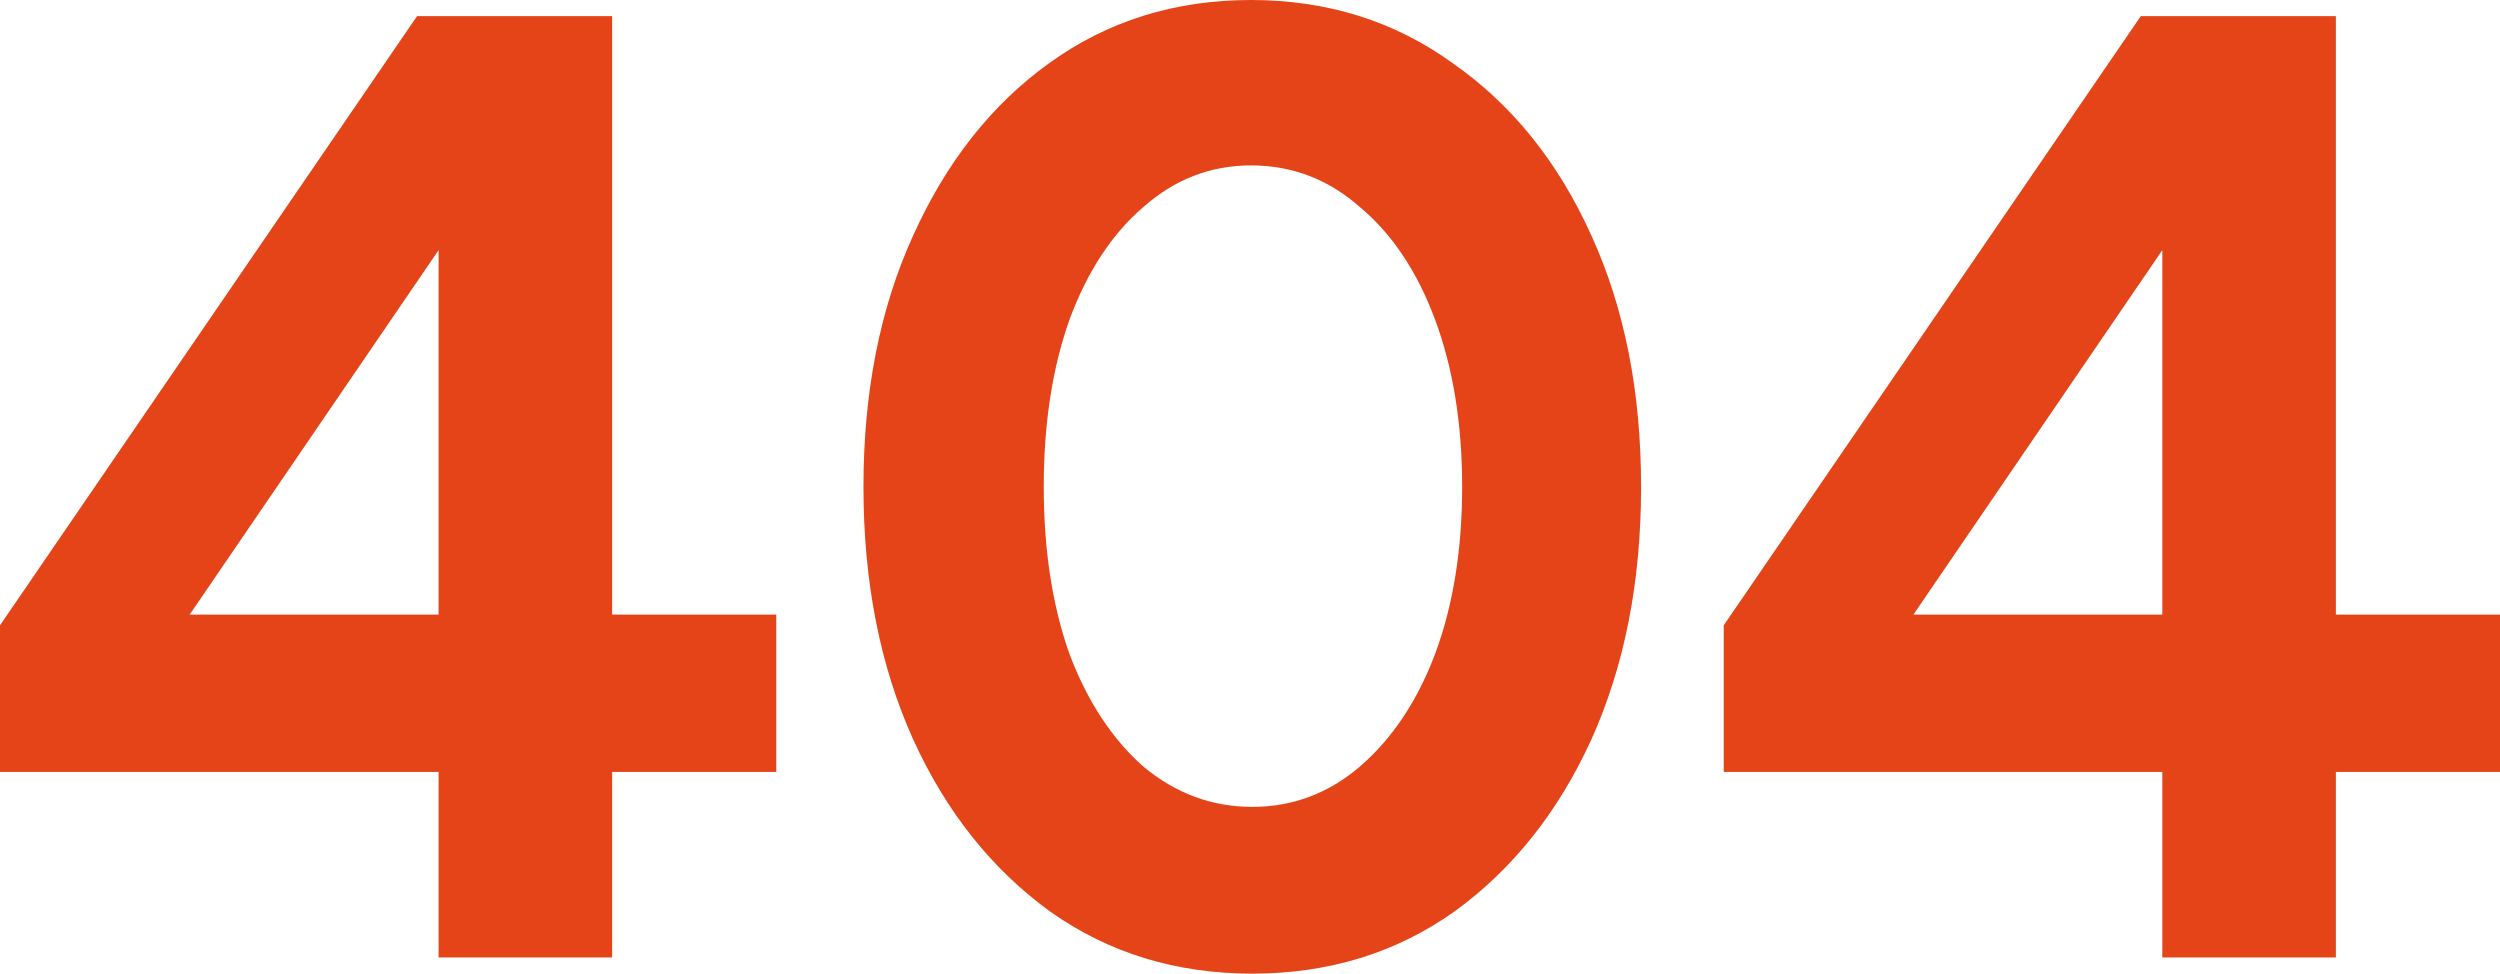 <svg width="493" height="192" viewBox="0 0 493 192" fill="none" xmlns="http://www.w3.org/2000/svg">
<path d="M426.409 188.818V152.221H339.92V123.315L422.164 3.182H460.633V121.193H493V152.221H460.633V188.818H426.409ZM377.328 121.193H426.409V49.326L377.328 121.193Z" fill="#E44417"/>
<path d="M246.948 192C231.914 192 218.649 187.934 207.153 179.801C195.656 171.492 186.636 160.177 180.092 145.856C173.547 131.359 170.275 114.74 170.275 96C170.275 77.26 173.547 60.729 180.092 46.409C186.636 31.912 195.568 20.597 206.887 12.464C218.384 4.155 231.649 0 246.683 0C261.717 0 274.982 4.155 286.478 12.464C298.152 20.597 307.26 31.912 313.805 46.409C320.349 60.729 323.621 77.26 323.621 96C323.621 114.74 320.349 131.359 313.805 145.856C307.26 160.177 298.24 171.492 286.744 179.801C275.247 187.934 261.982 192 246.948 192ZM246.948 159.116C254.907 159.116 261.982 156.464 268.172 151.16C274.54 145.68 279.492 138.254 283.029 128.884C286.567 119.337 288.335 108.376 288.335 96C288.335 83.624 286.567 72.663 283.029 63.116C279.492 53.569 274.54 46.144 268.172 40.84C261.982 35.359 254.819 32.619 246.683 32.619C238.724 32.619 231.649 35.359 225.459 40.84C219.268 46.144 214.404 53.569 210.867 63.116C207.506 72.663 205.826 83.624 205.826 96C205.826 108.376 207.506 119.337 210.867 128.884C214.404 138.254 219.268 145.68 225.459 151.16C231.826 156.464 238.989 159.116 246.948 159.116Z" fill="#E44417"/>
<path d="M86.489 188.818V152.221H0V123.315L82.244 3.182H120.713V121.193H153.08V152.221H120.713V188.818H86.489ZM37.408 121.193H86.489V49.326L37.408 121.193Z" fill="#E44417"/>
</svg>
